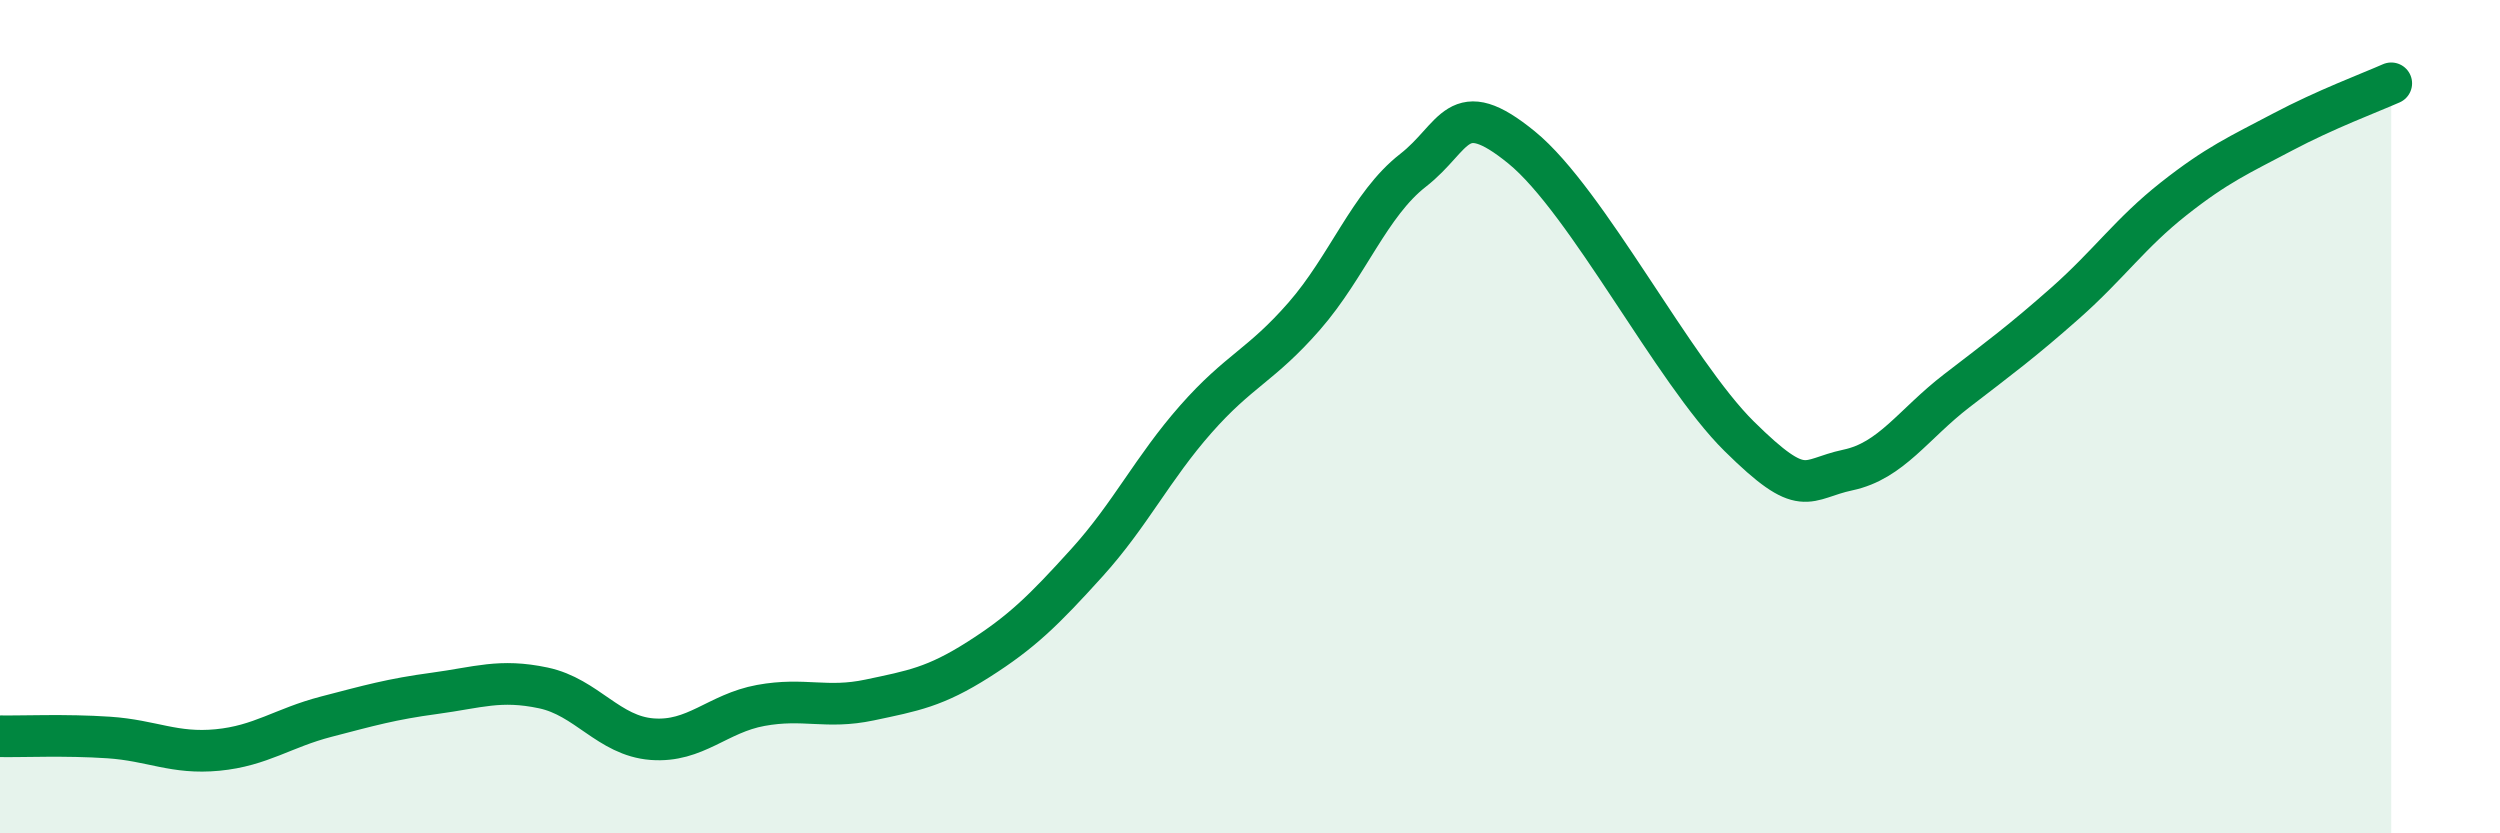 
    <svg width="60" height="20" viewBox="0 0 60 20" xmlns="http://www.w3.org/2000/svg">
      <path
        d="M 0,17.67 C 0.52,17.68 1.57,17.63 2.61,17.7 C 3.65,17.77 4.18,18.1 5.22,18 C 6.26,17.9 6.79,17.47 7.83,17.2 C 8.87,16.93 9.39,16.78 10.43,16.64 C 11.47,16.5 12,16.29 13.04,16.51 C 14.08,16.73 14.61,17.66 15.65,17.74 C 16.69,17.82 17.22,17.12 18.26,16.93 C 19.3,16.74 19.83,17.02 20.87,16.8 C 21.91,16.58 22.44,16.49 23.48,15.83 C 24.52,15.17 25.05,14.65 26.09,13.5 C 27.13,12.35 27.66,11.24 28.7,10.06 C 29.74,8.88 30.26,8.78 31.3,7.59 C 32.34,6.4 32.87,4.9 33.91,4.09 C 34.95,3.28 34.95,2.26 36.52,3.54 C 38.09,4.82 40.17,8.92 41.74,10.47 C 43.31,12.02 43.31,11.5 44.35,11.28 C 45.39,11.06 45.92,10.18 46.96,9.38 C 48,8.58 48.53,8.19 49.57,7.27 C 50.61,6.35 51.13,5.59 52.17,4.77 C 53.21,3.95 53.74,3.72 54.78,3.17 C 55.82,2.62 56.87,2.23 57.39,2L57.39 20L0 20Z"
        fill="#008740"
        opacity="0.1"
        stroke-linecap="round"
        stroke-linejoin="round"
      />
      <path
        d="M 0,17.67 C 0.52,17.68 1.57,17.63 2.61,17.7 C 3.65,17.77 4.18,18.1 5.22,18 C 6.26,17.9 6.79,17.47 7.83,17.2 C 8.87,16.93 9.39,16.78 10.43,16.64 C 11.47,16.5 12,16.29 13.04,16.51 C 14.08,16.73 14.61,17.66 15.65,17.74 C 16.69,17.82 17.22,17.12 18.26,16.93 C 19.3,16.74 19.83,17.02 20.87,16.8 C 21.91,16.58 22.44,16.49 23.48,15.83 C 24.52,15.17 25.05,14.65 26.09,13.5 C 27.13,12.35 27.66,11.24 28.7,10.06 C 29.74,8.88 30.26,8.78 31.3,7.59 C 32.34,6.4 32.87,4.9 33.91,4.09 C 34.95,3.28 34.95,2.26 36.52,3.54 C 38.09,4.82 40.17,8.92 41.74,10.47 C 43.31,12.02 43.31,11.5 44.35,11.28 C 45.39,11.06 45.92,10.18 46.96,9.38 C 48,8.58 48.53,8.19 49.57,7.27 C 50.61,6.35 51.13,5.59 52.17,4.77 C 53.21,3.95 53.74,3.72 54.78,3.17 C 55.82,2.62 56.87,2.23 57.39,2"
        stroke="#008740"
        stroke-width="1"
        fill="none"
        stroke-linecap="round"
        stroke-linejoin="round"
      />
    </svg>
  